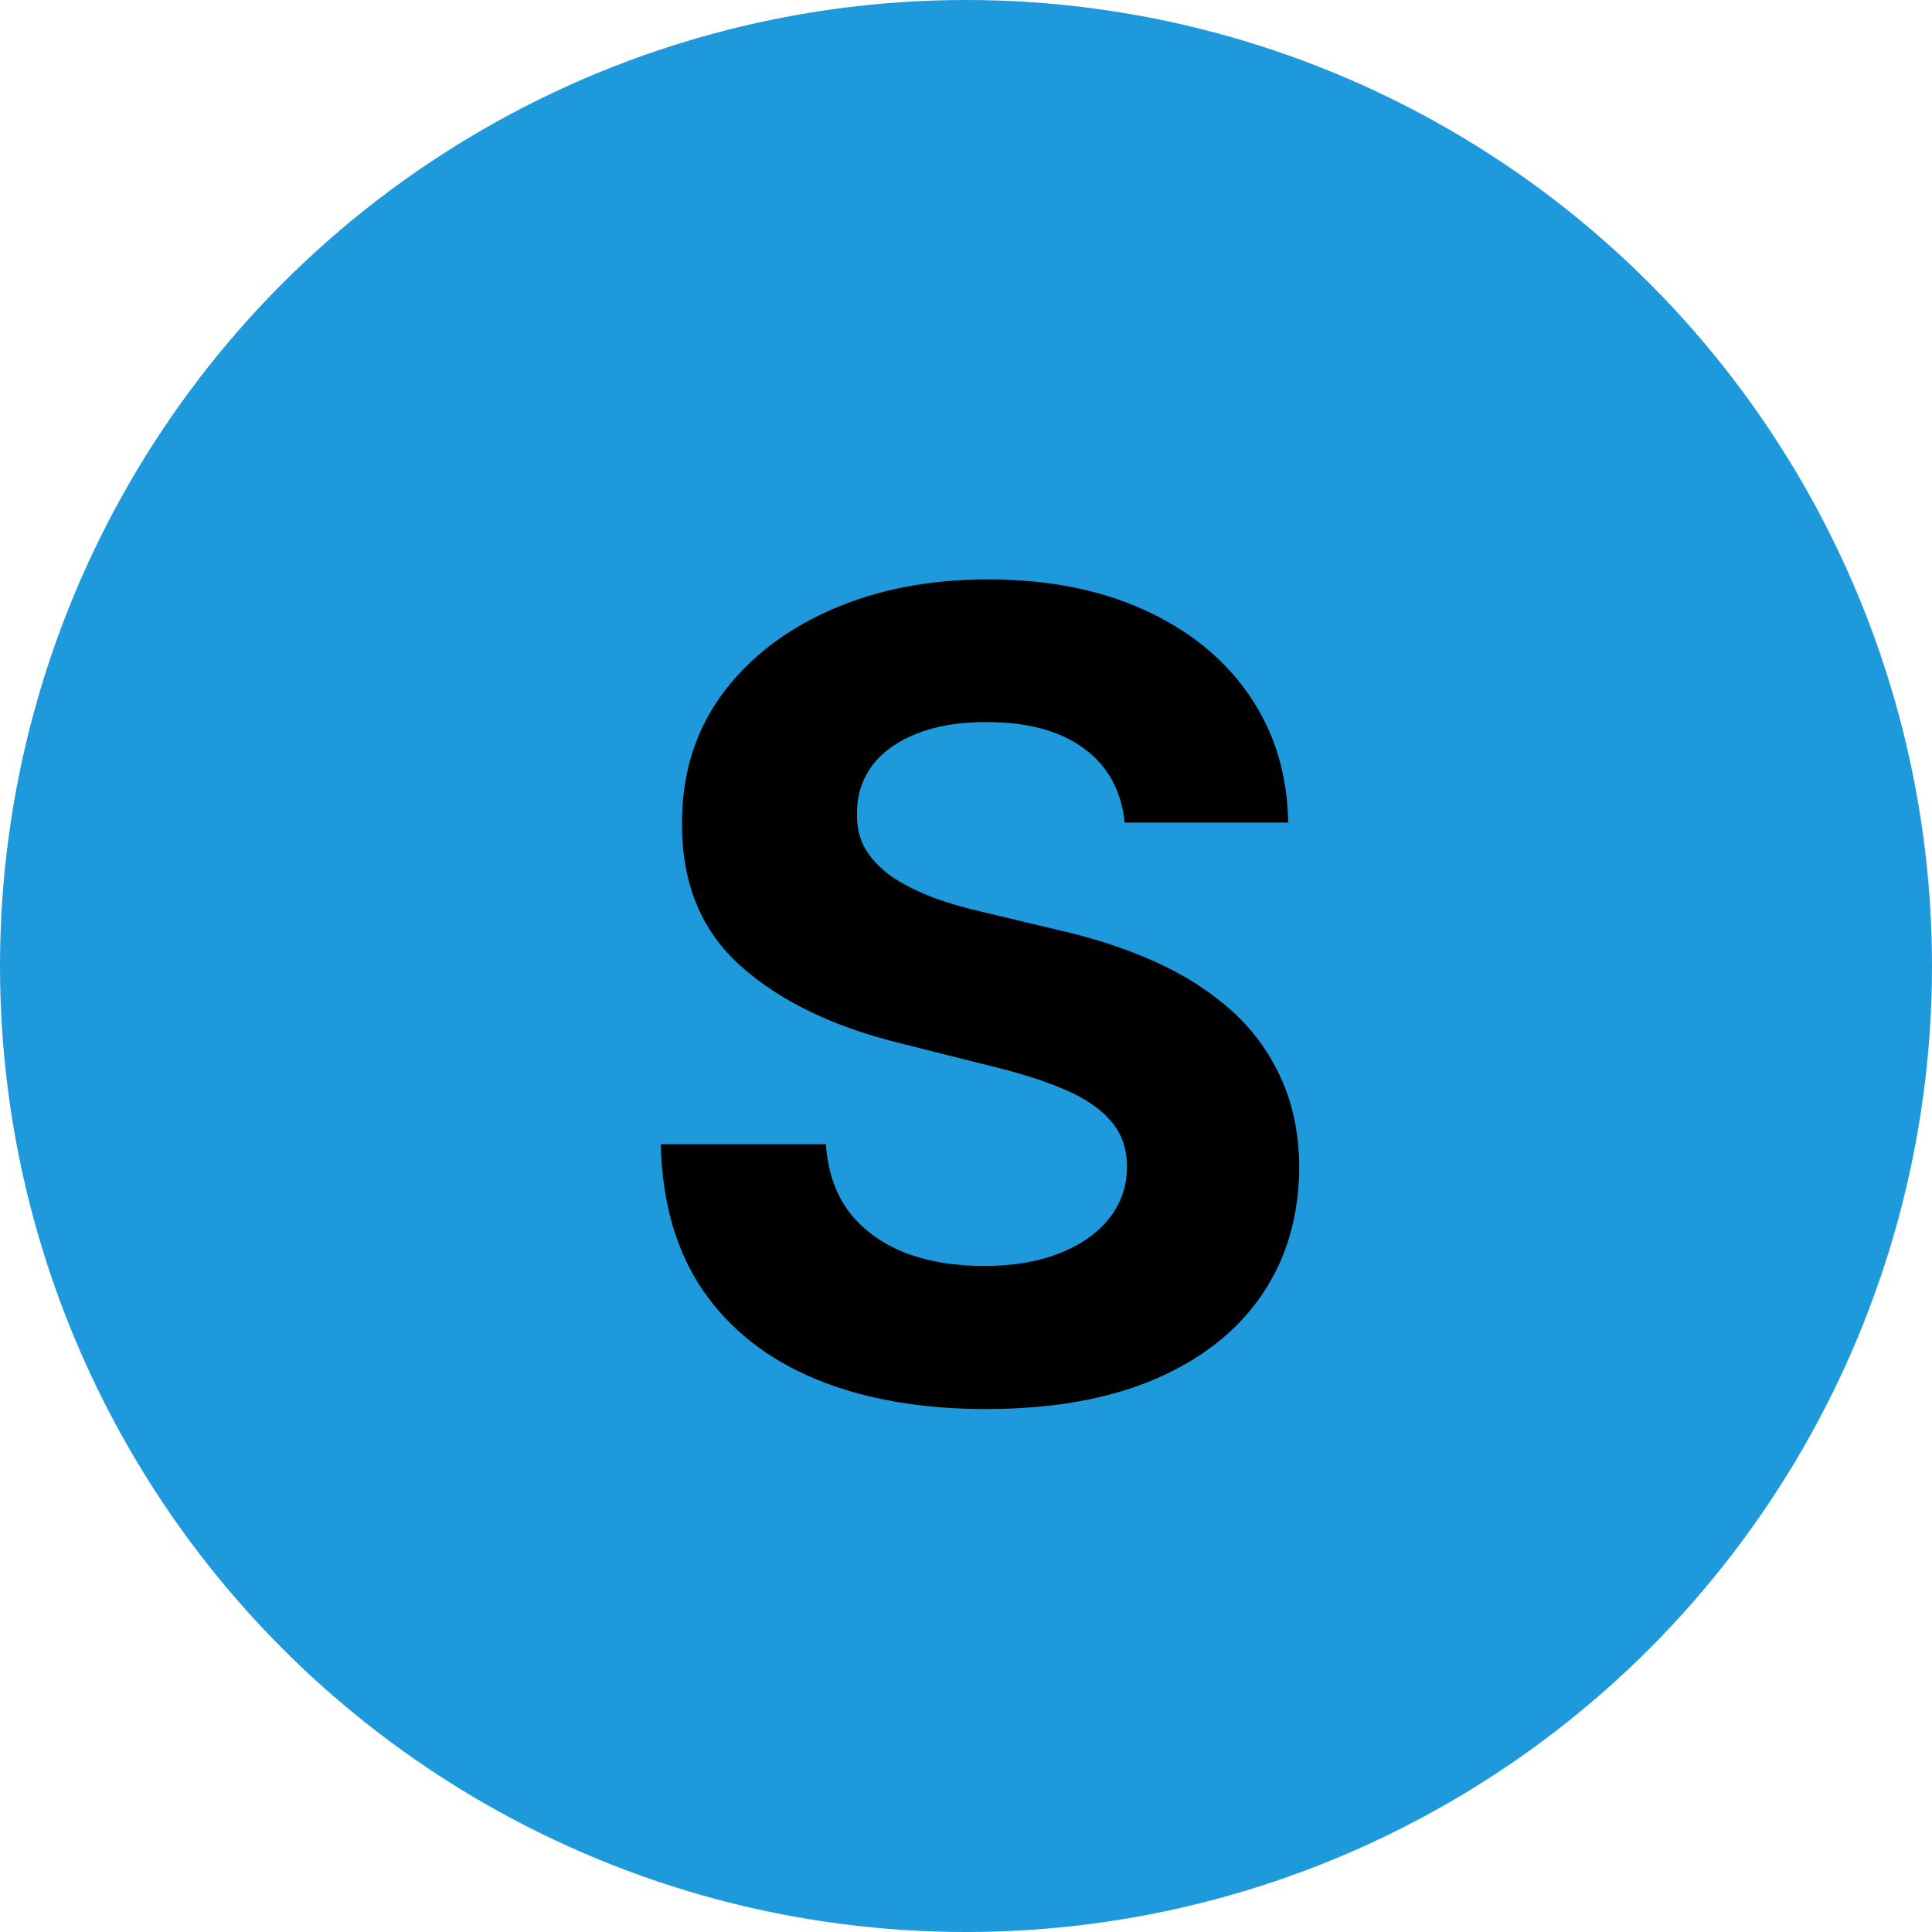 <svg width="47" height="47" viewBox="0 0 47 47" fill="none" xmlns="http://www.w3.org/2000/svg">
<circle cx="23.5" cy="23.5" r="23.5" fill="#1E9ADC"/>
<path d="M27.359 20.011C27.282 19.238 26.953 18.637 26.371 18.209C25.79 17.78 25 17.566 24.003 17.566C23.326 17.566 22.754 17.662 22.287 17.854C21.82 18.039 21.462 18.298 21.213 18.63C20.97 18.963 20.849 19.34 20.849 19.762C20.836 20.113 20.909 20.42 21.069 20.682C21.235 20.944 21.462 21.171 21.75 21.363C22.038 21.548 22.37 21.711 22.747 21.852C23.124 21.986 23.527 22.101 23.955 22.197L25.72 22.619C26.576 22.811 27.362 23.066 28.078 23.386C28.794 23.706 29.414 24.099 29.938 24.565C30.462 25.032 30.868 25.582 31.156 26.215C31.45 26.847 31.6 27.573 31.607 28.391C31.6 29.593 31.293 30.635 30.686 31.517C30.085 32.392 29.216 33.073 28.078 33.559C26.947 34.038 25.582 34.278 23.984 34.278C22.399 34.278 21.018 34.035 19.842 33.549C18.672 33.064 17.758 32.344 17.1 31.392C16.448 30.433 16.106 29.247 16.074 27.835H20.091C20.136 28.493 20.325 29.043 20.657 29.484C20.996 29.919 21.446 30.248 22.009 30.472C22.578 30.689 23.22 30.798 23.936 30.798C24.639 30.798 25.25 30.695 25.767 30.491C26.291 30.286 26.697 30.002 26.985 29.637C27.273 29.273 27.416 28.854 27.416 28.381C27.416 27.94 27.285 27.57 27.023 27.269C26.768 26.969 26.391 26.713 25.892 26.502C25.4 26.291 24.796 26.099 24.08 25.927L21.942 25.39C20.286 24.987 18.979 24.358 18.02 23.501C17.061 22.645 16.585 21.491 16.592 20.04C16.585 18.851 16.902 17.812 17.541 16.924C18.186 16.035 19.072 15.342 20.197 14.843C21.322 14.345 22.6 14.095 24.032 14.095C25.489 14.095 26.761 14.345 27.848 14.843C28.941 15.342 29.791 16.035 30.398 16.924C31.006 17.812 31.319 18.841 31.338 20.011H27.359Z" fill="black"/>
</svg>
